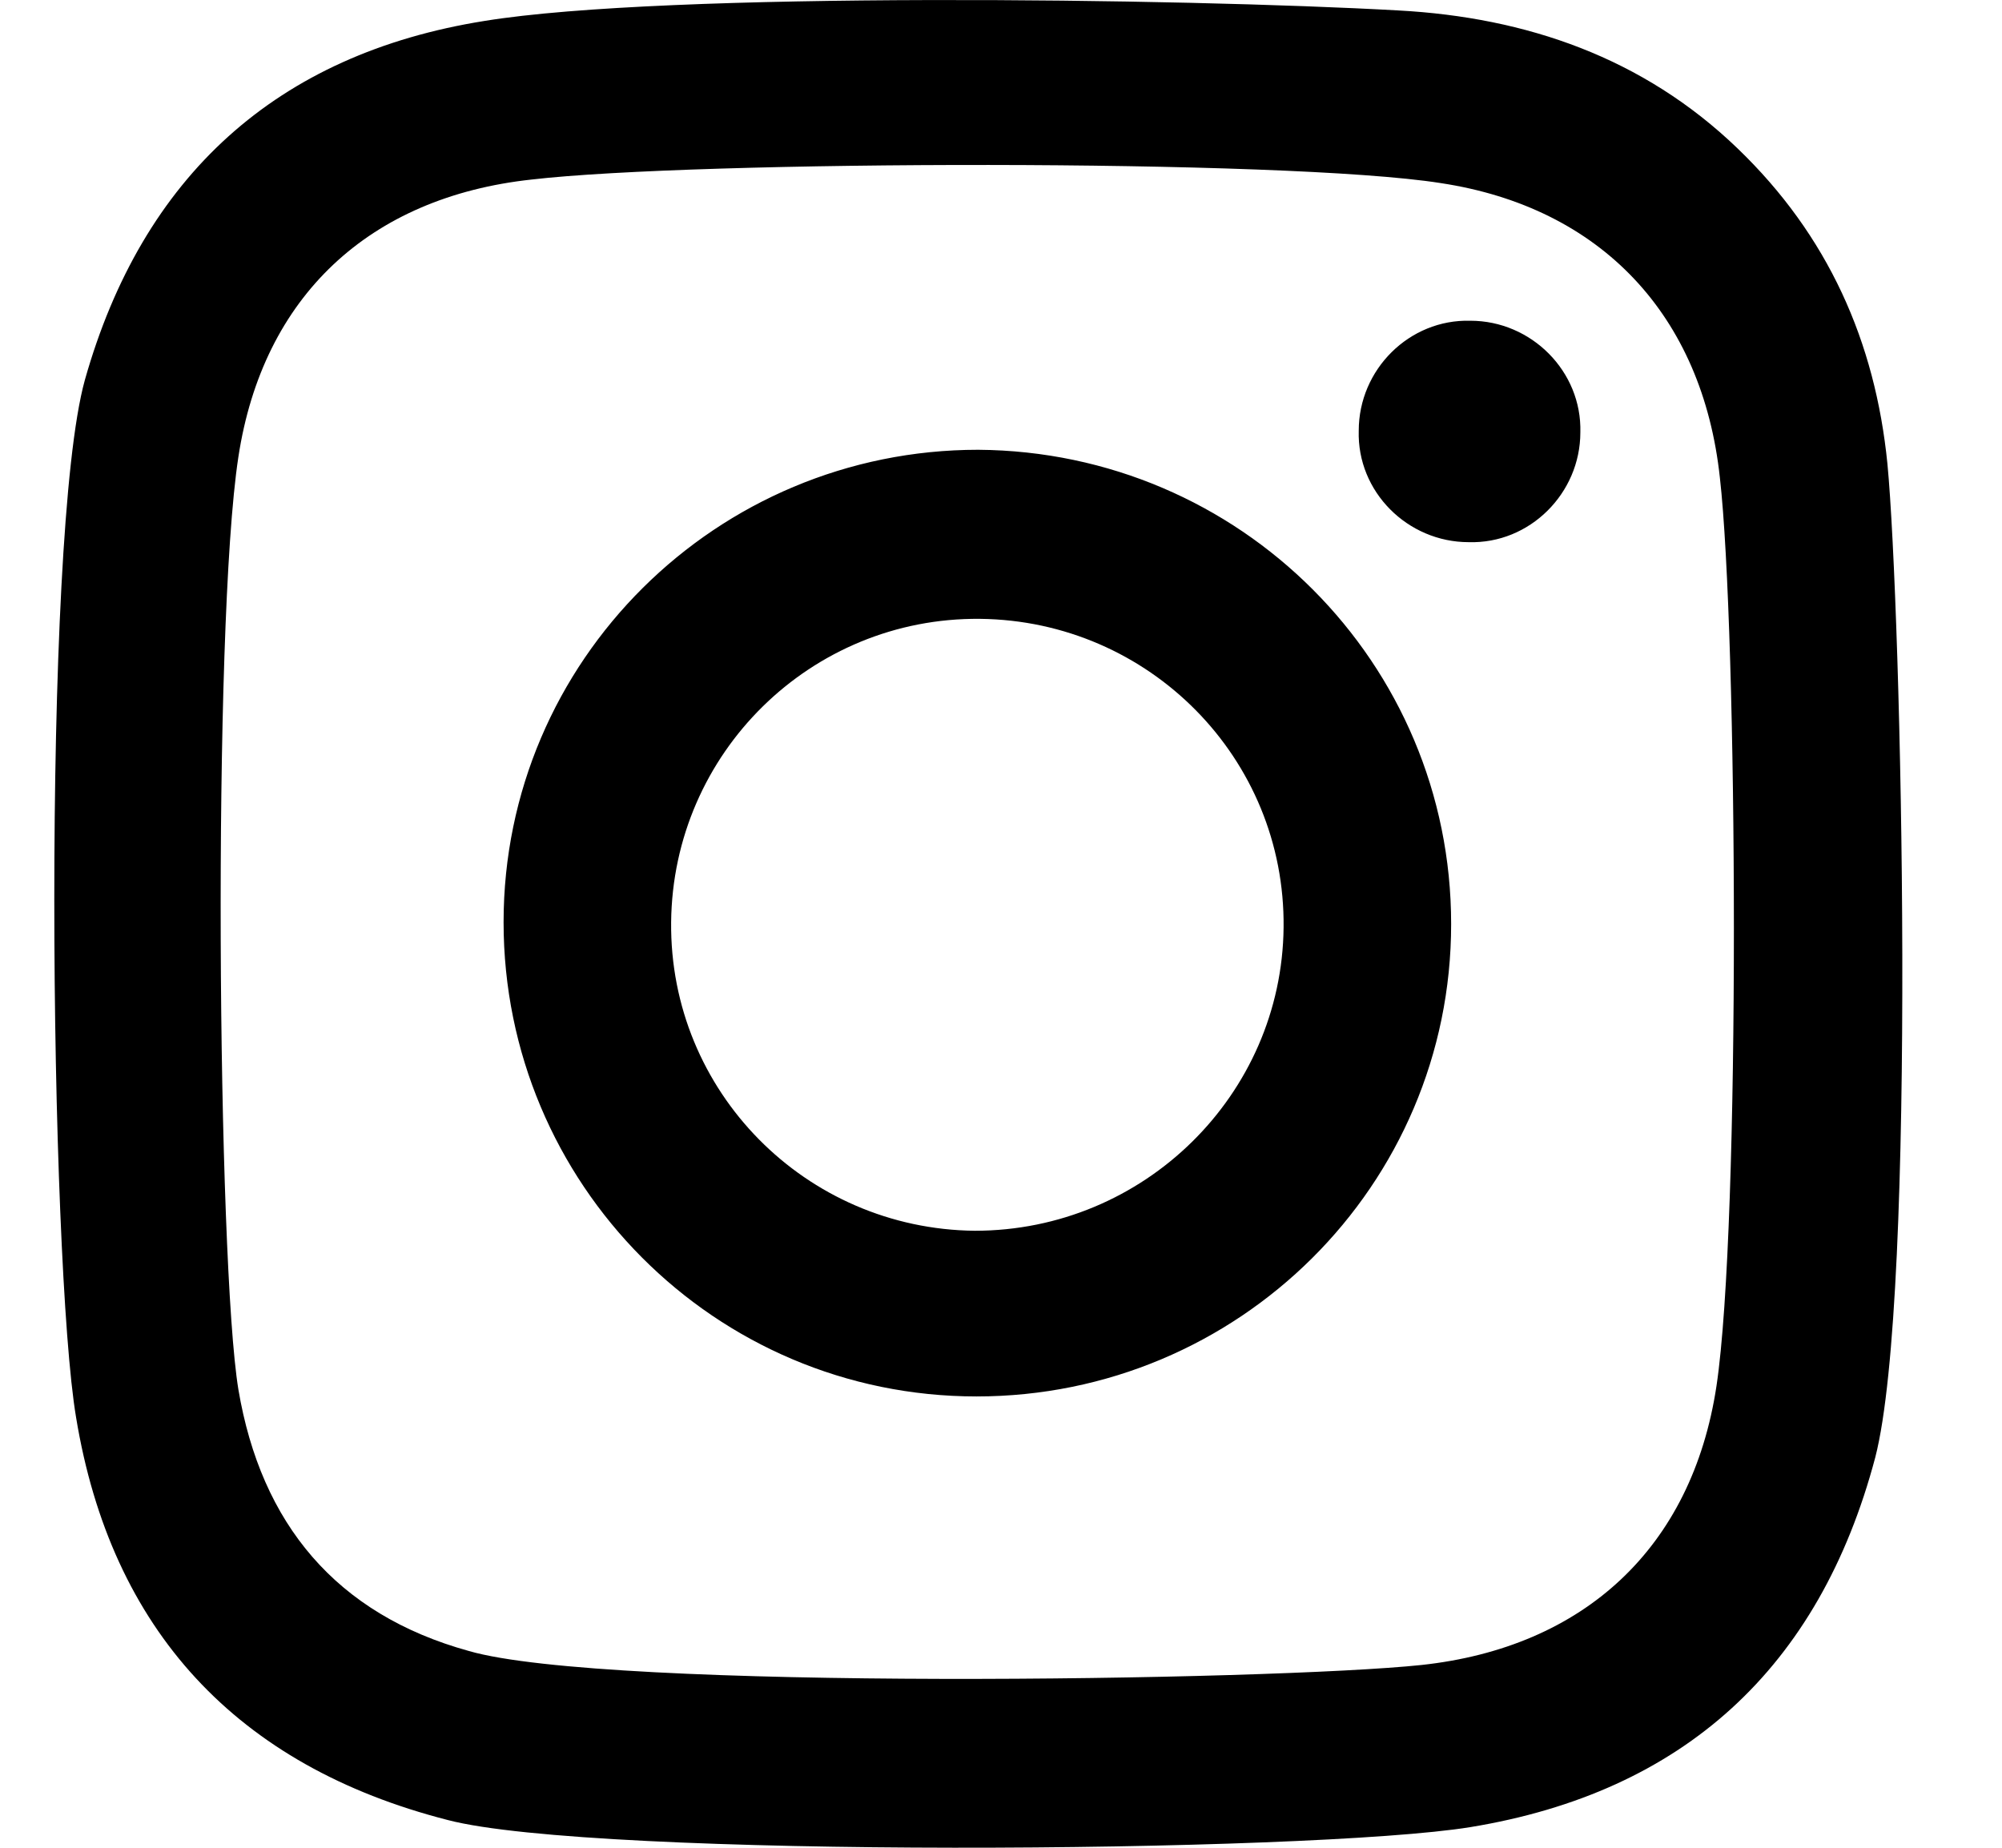 <svg width="13" height="12" viewBox="0 0 13 12" fill="none" xmlns="http://www.w3.org/2000/svg">
<path d="M12.256 3.012C12.177 2.219 11.871 1.529 11.282 0.963C10.67 0.374 9.911 0.113 9.083 0.068C7.678 -0.011 4.324 -0.056 3.146 0.136C1.797 0.351 0.925 1.144 0.551 2.468C0.268 3.487 0.324 8.197 0.494 9.205C0.721 10.586 1.537 11.469 2.908 11.82C3.86 12.069 8.505 12.035 9.548 11.866C10.93 11.639 11.814 10.835 12.177 9.465C12.449 8.412 12.347 3.963 12.256 3.012ZM11.146 9.001C10.987 10.054 10.284 10.699 9.231 10.813C8.267 10.915 3.939 10.982 3.044 10.722C2.183 10.484 1.695 9.896 1.548 9.024C1.412 8.197 1.378 4.076 1.548 2.967C1.707 1.925 2.398 1.28 3.452 1.166C4.517 1.042 8.347 1.03 9.355 1.189C10.398 1.347 11.055 2.049 11.168 3.102C11.282 4.099 11.304 7.948 11.146 9.001ZM6.352 2.921C4.653 2.921 3.27 4.291 3.27 5.989C3.27 7.688 4.641 9.069 6.341 9.069C8.041 9.069 9.423 7.699 9.423 6.001C9.423 4.303 8.052 2.933 6.352 2.921ZM6.33 7.993C5.231 7.982 4.347 7.088 4.358 5.989C4.369 4.891 5.265 4.008 6.364 4.019C7.463 4.031 8.347 4.925 8.335 6.023C8.324 7.11 7.429 7.993 6.33 7.993ZM10.262 2.808C10.262 3.204 9.933 3.533 9.537 3.521C9.14 3.521 8.811 3.193 8.823 2.797C8.823 2.4 9.151 2.072 9.548 2.083C9.944 2.083 10.273 2.412 10.262 2.808Z" fill="black"/>
</svg>
